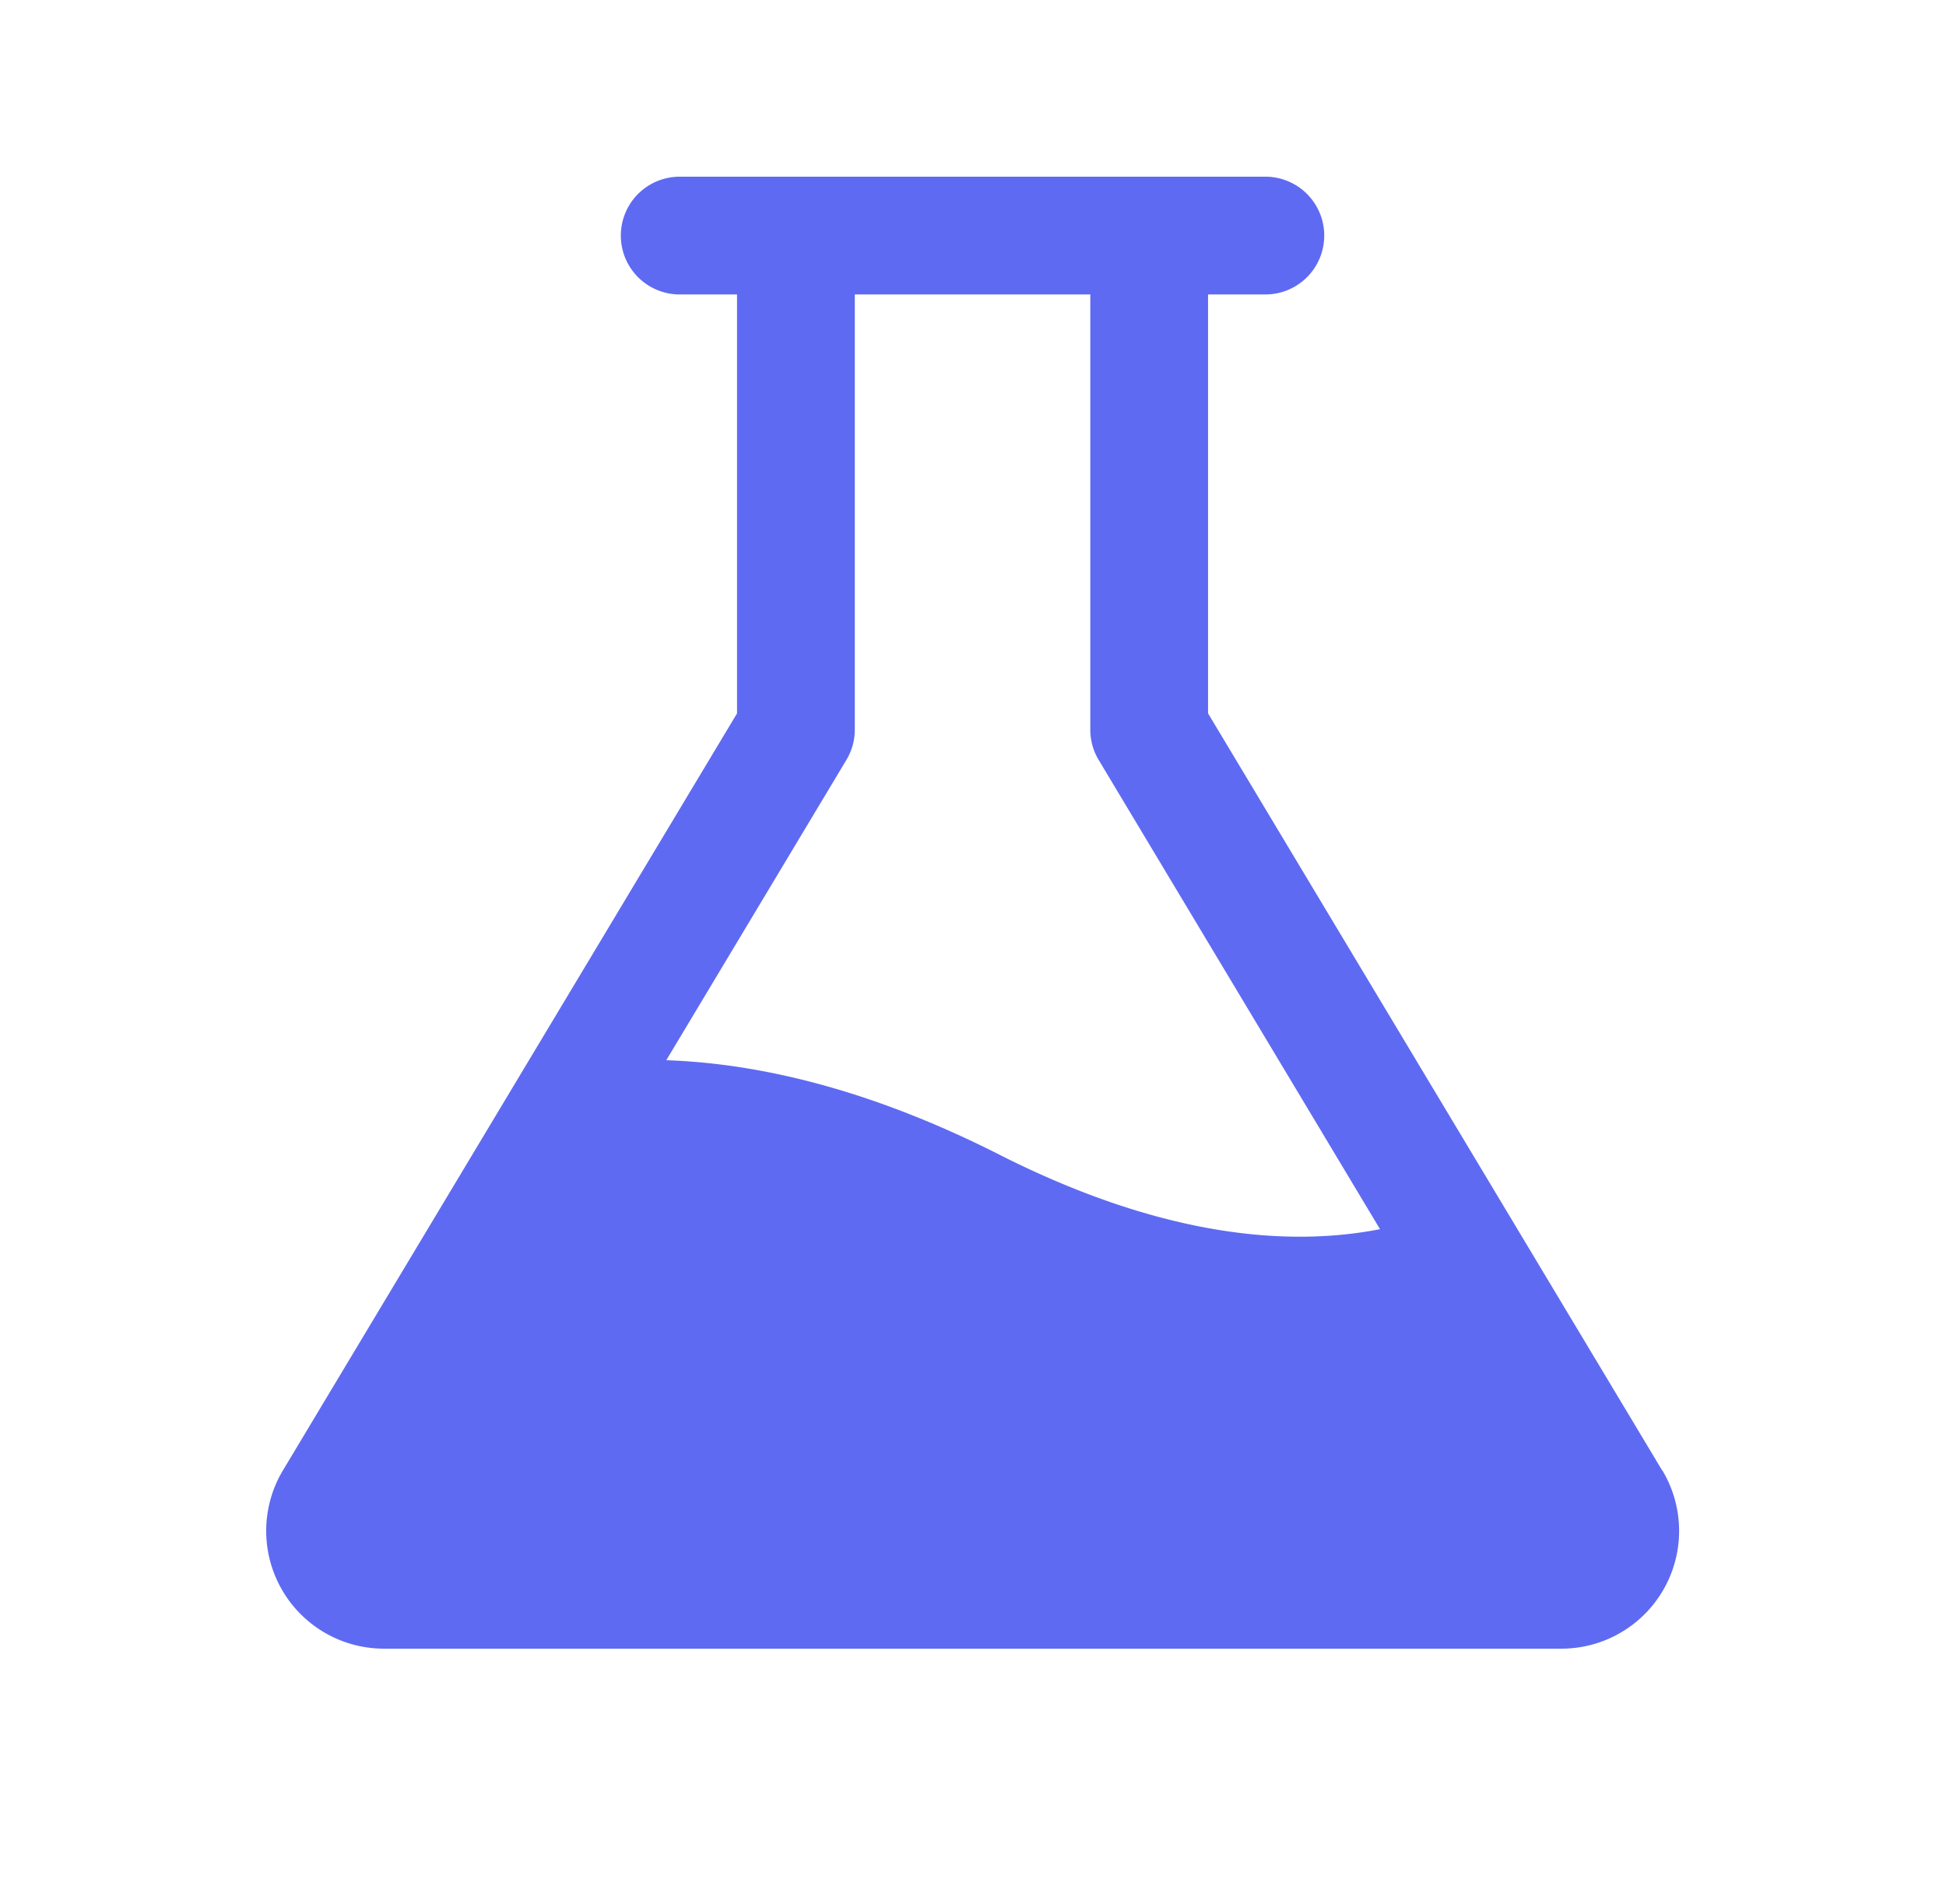<svg xmlns="http://www.w3.org/2000/svg" width="46" height="45" fill="none"><path fill="#5f6af2" d="M39.289 34.755 28.556 16.862V6.96h1.392a1.392 1.392 0 0 0 0-2.783H16.03a1.392 1.392 0 0 0 0 2.783h1.392v9.903L6.689 34.755a2.784 2.784 0 0 0 2.382 4.216h27.836a2.783 2.783 0 0 0 2.387-4.216h-.005ZM23.617 27.29c-2.768-1.4-5.402-2.143-7.867-2.229l4.257-7.098a1.38 1.38 0 0 0 .199-.715V6.96h5.567v10.29c0 .251.068.499.198.714l6.65 11.091c-2.081.407-5.058.233-9.004-1.764Z"/></svg>